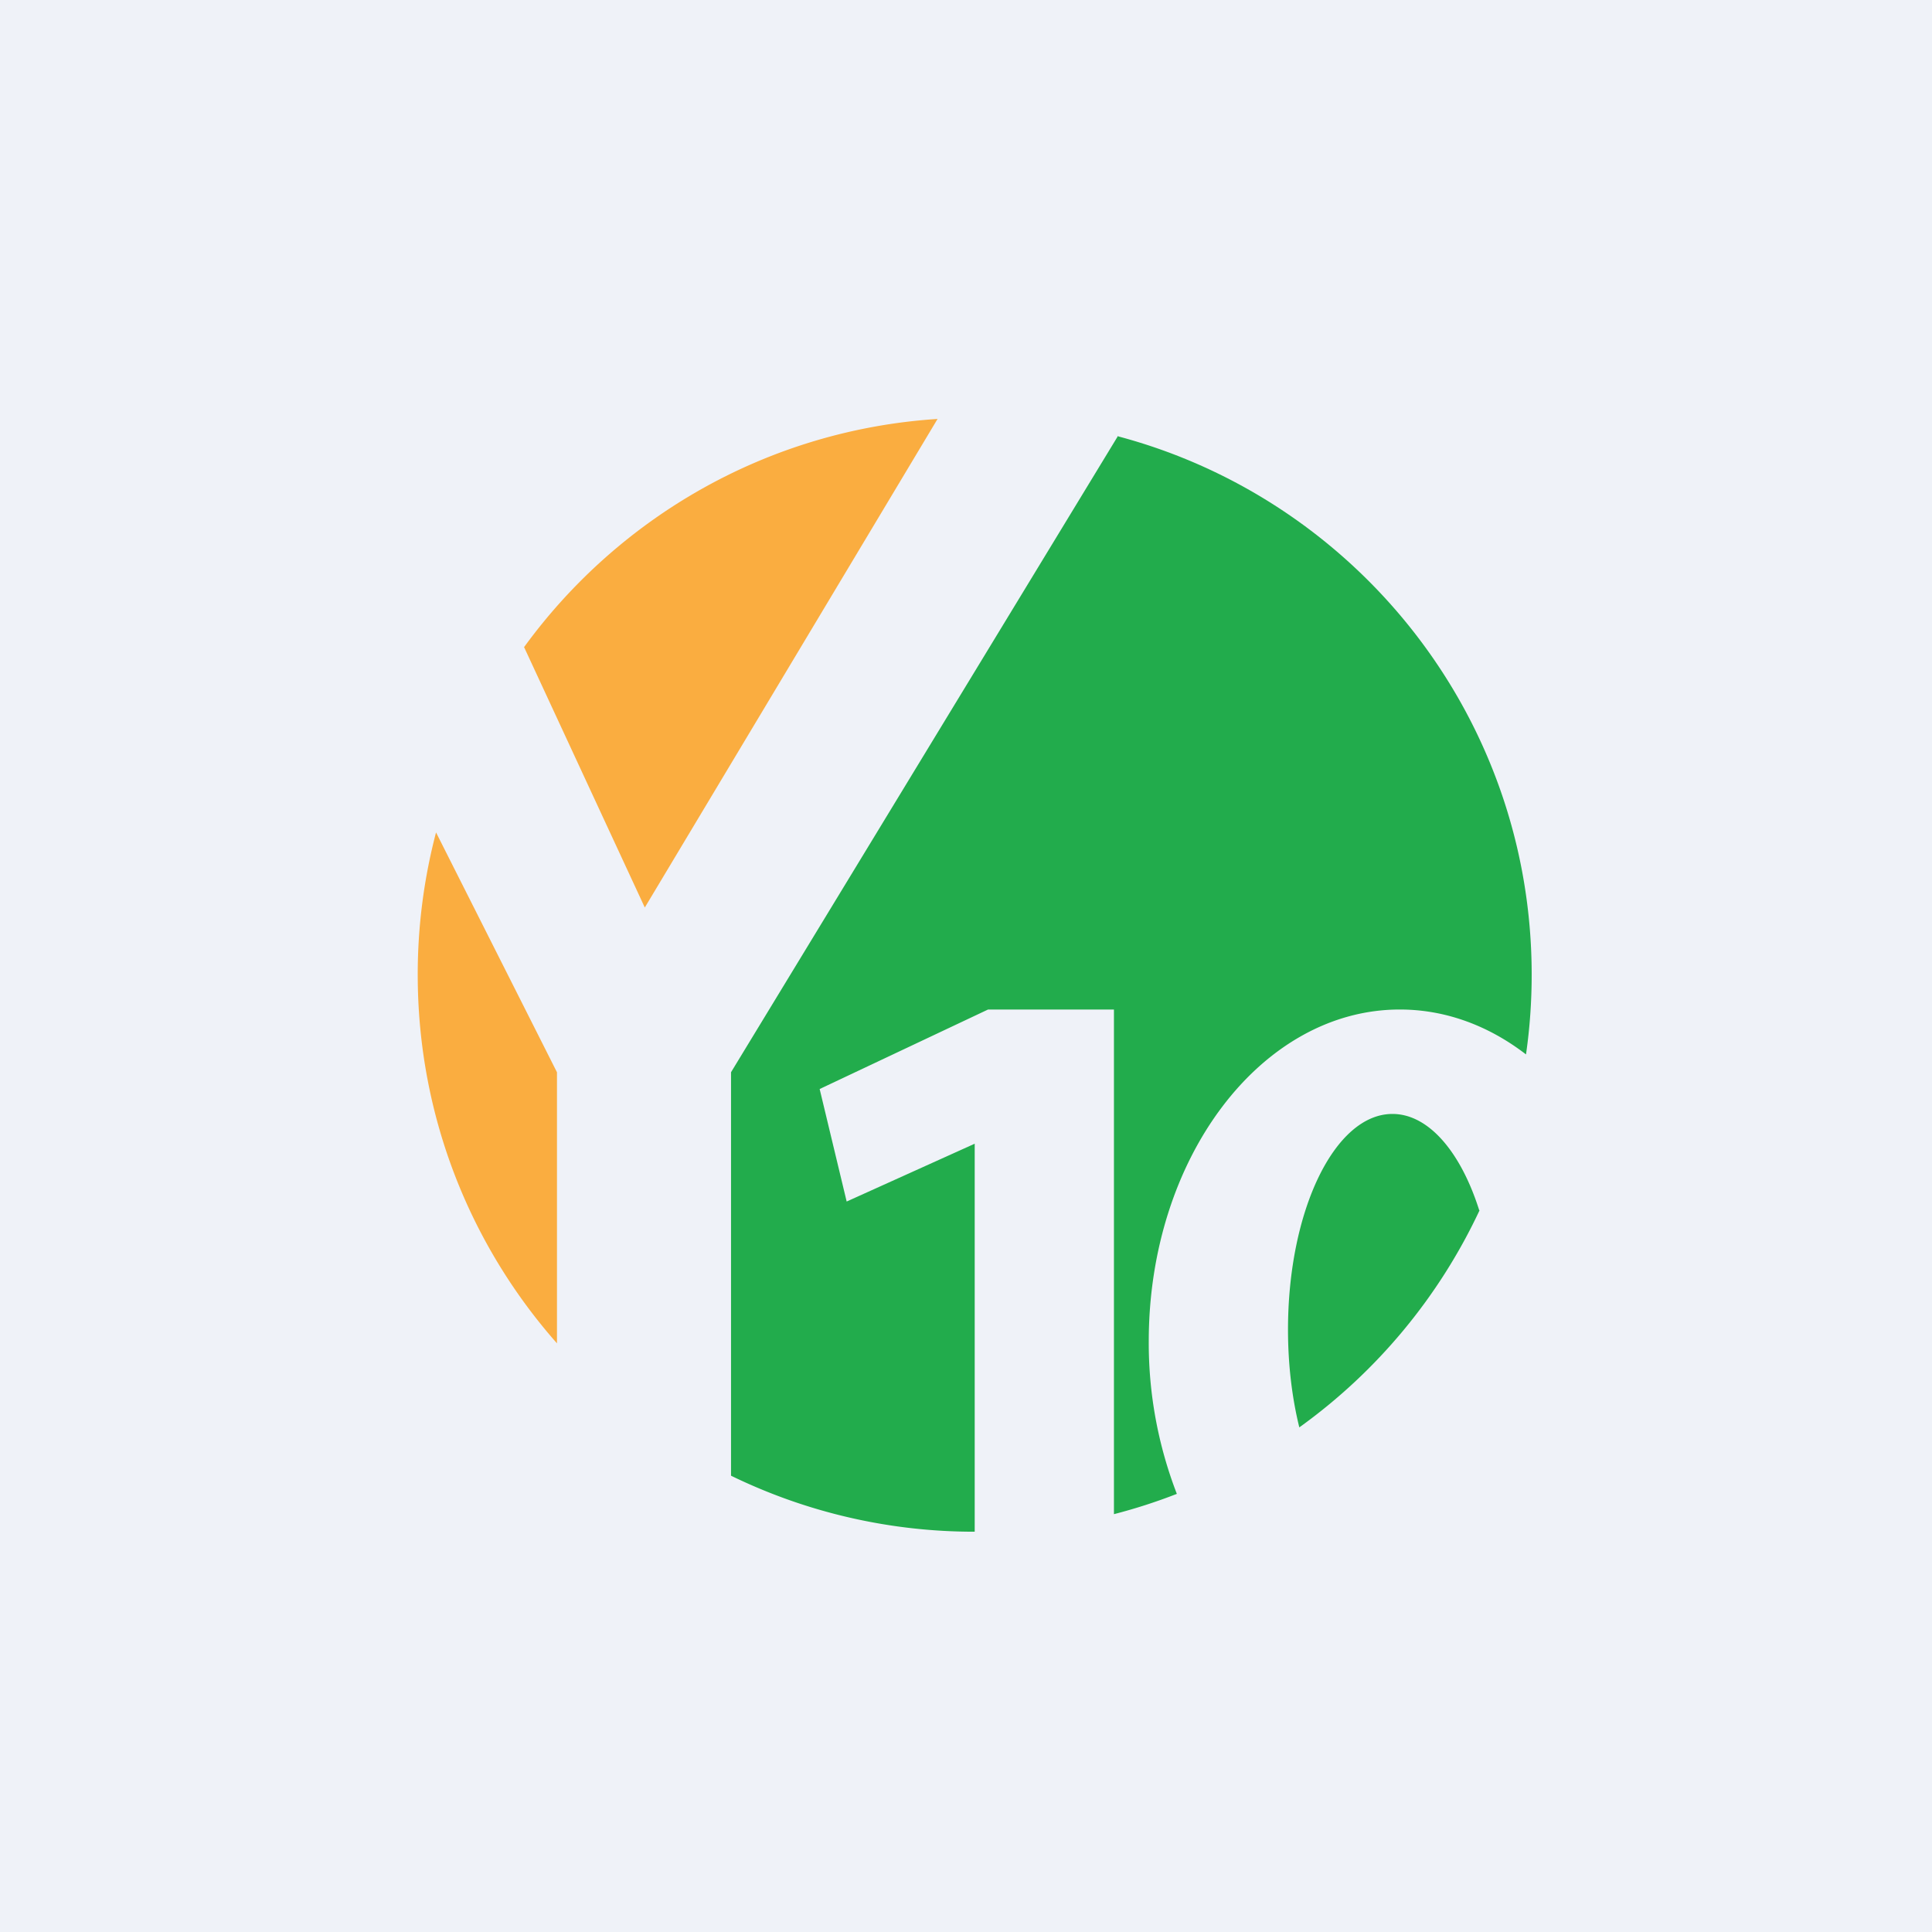 <?xml version="1.0" encoding="UTF-8"?>
<!-- generated by Finnhub -->
<svg viewBox="0 0 55.5 55.5" xmlns="http://www.w3.org/2000/svg">
<path d="M 0,0 H 55.5 V 55.5 H 0 Z" fill="rgb(239, 242, 248)"/>
<path d="M 32.117,12.522 L 21,30.802 V 42.392 A 15.936,15.936 0 0,0 28,44.001 V 32.855 L 24.322,34.516 L 23.546,31.284 L 28.384,29 H 32 V 43.497 A 15.87,15.87 0 0,0 33.807,42.914 A 12.02,12.02 0 0,1 33,38.53 C 33,33.267 36.229,29 40.212,29 C 41.534,29 42.772,29.47 43.837,30.29 C 43.945,29.542 44,28.778 44,28 C 44,20.59 38.963,14.357 32.127,12.537 Z" fill="rgb(34, 172, 76)"/>
<path d="M 42.49,34.757 C 41.964,33.102 41.045,32 40,32 C 38.343,32 37,34.774 37,38.196 C 37,39.206 37.117,40.161 37.325,41.004 A 16.065,16.065 0 0,0 42.501,34.772 Z" fill="rgb(34, 172, 76)"/>
<path d="M 15.047,18.572 L 18.523,26.07 L 26.933,12.035 C 22.054,12.351 17.771,14.859 15.057,18.587 Z M 16,38.591 V 30.803 L 12.526,23.913 A 16.049,16.049 0 0,0 12,28 C 12,32.061 13.51,35.769 16,38.59 Z" fill="rgb(250, 173, 64)"/>
</svg>
